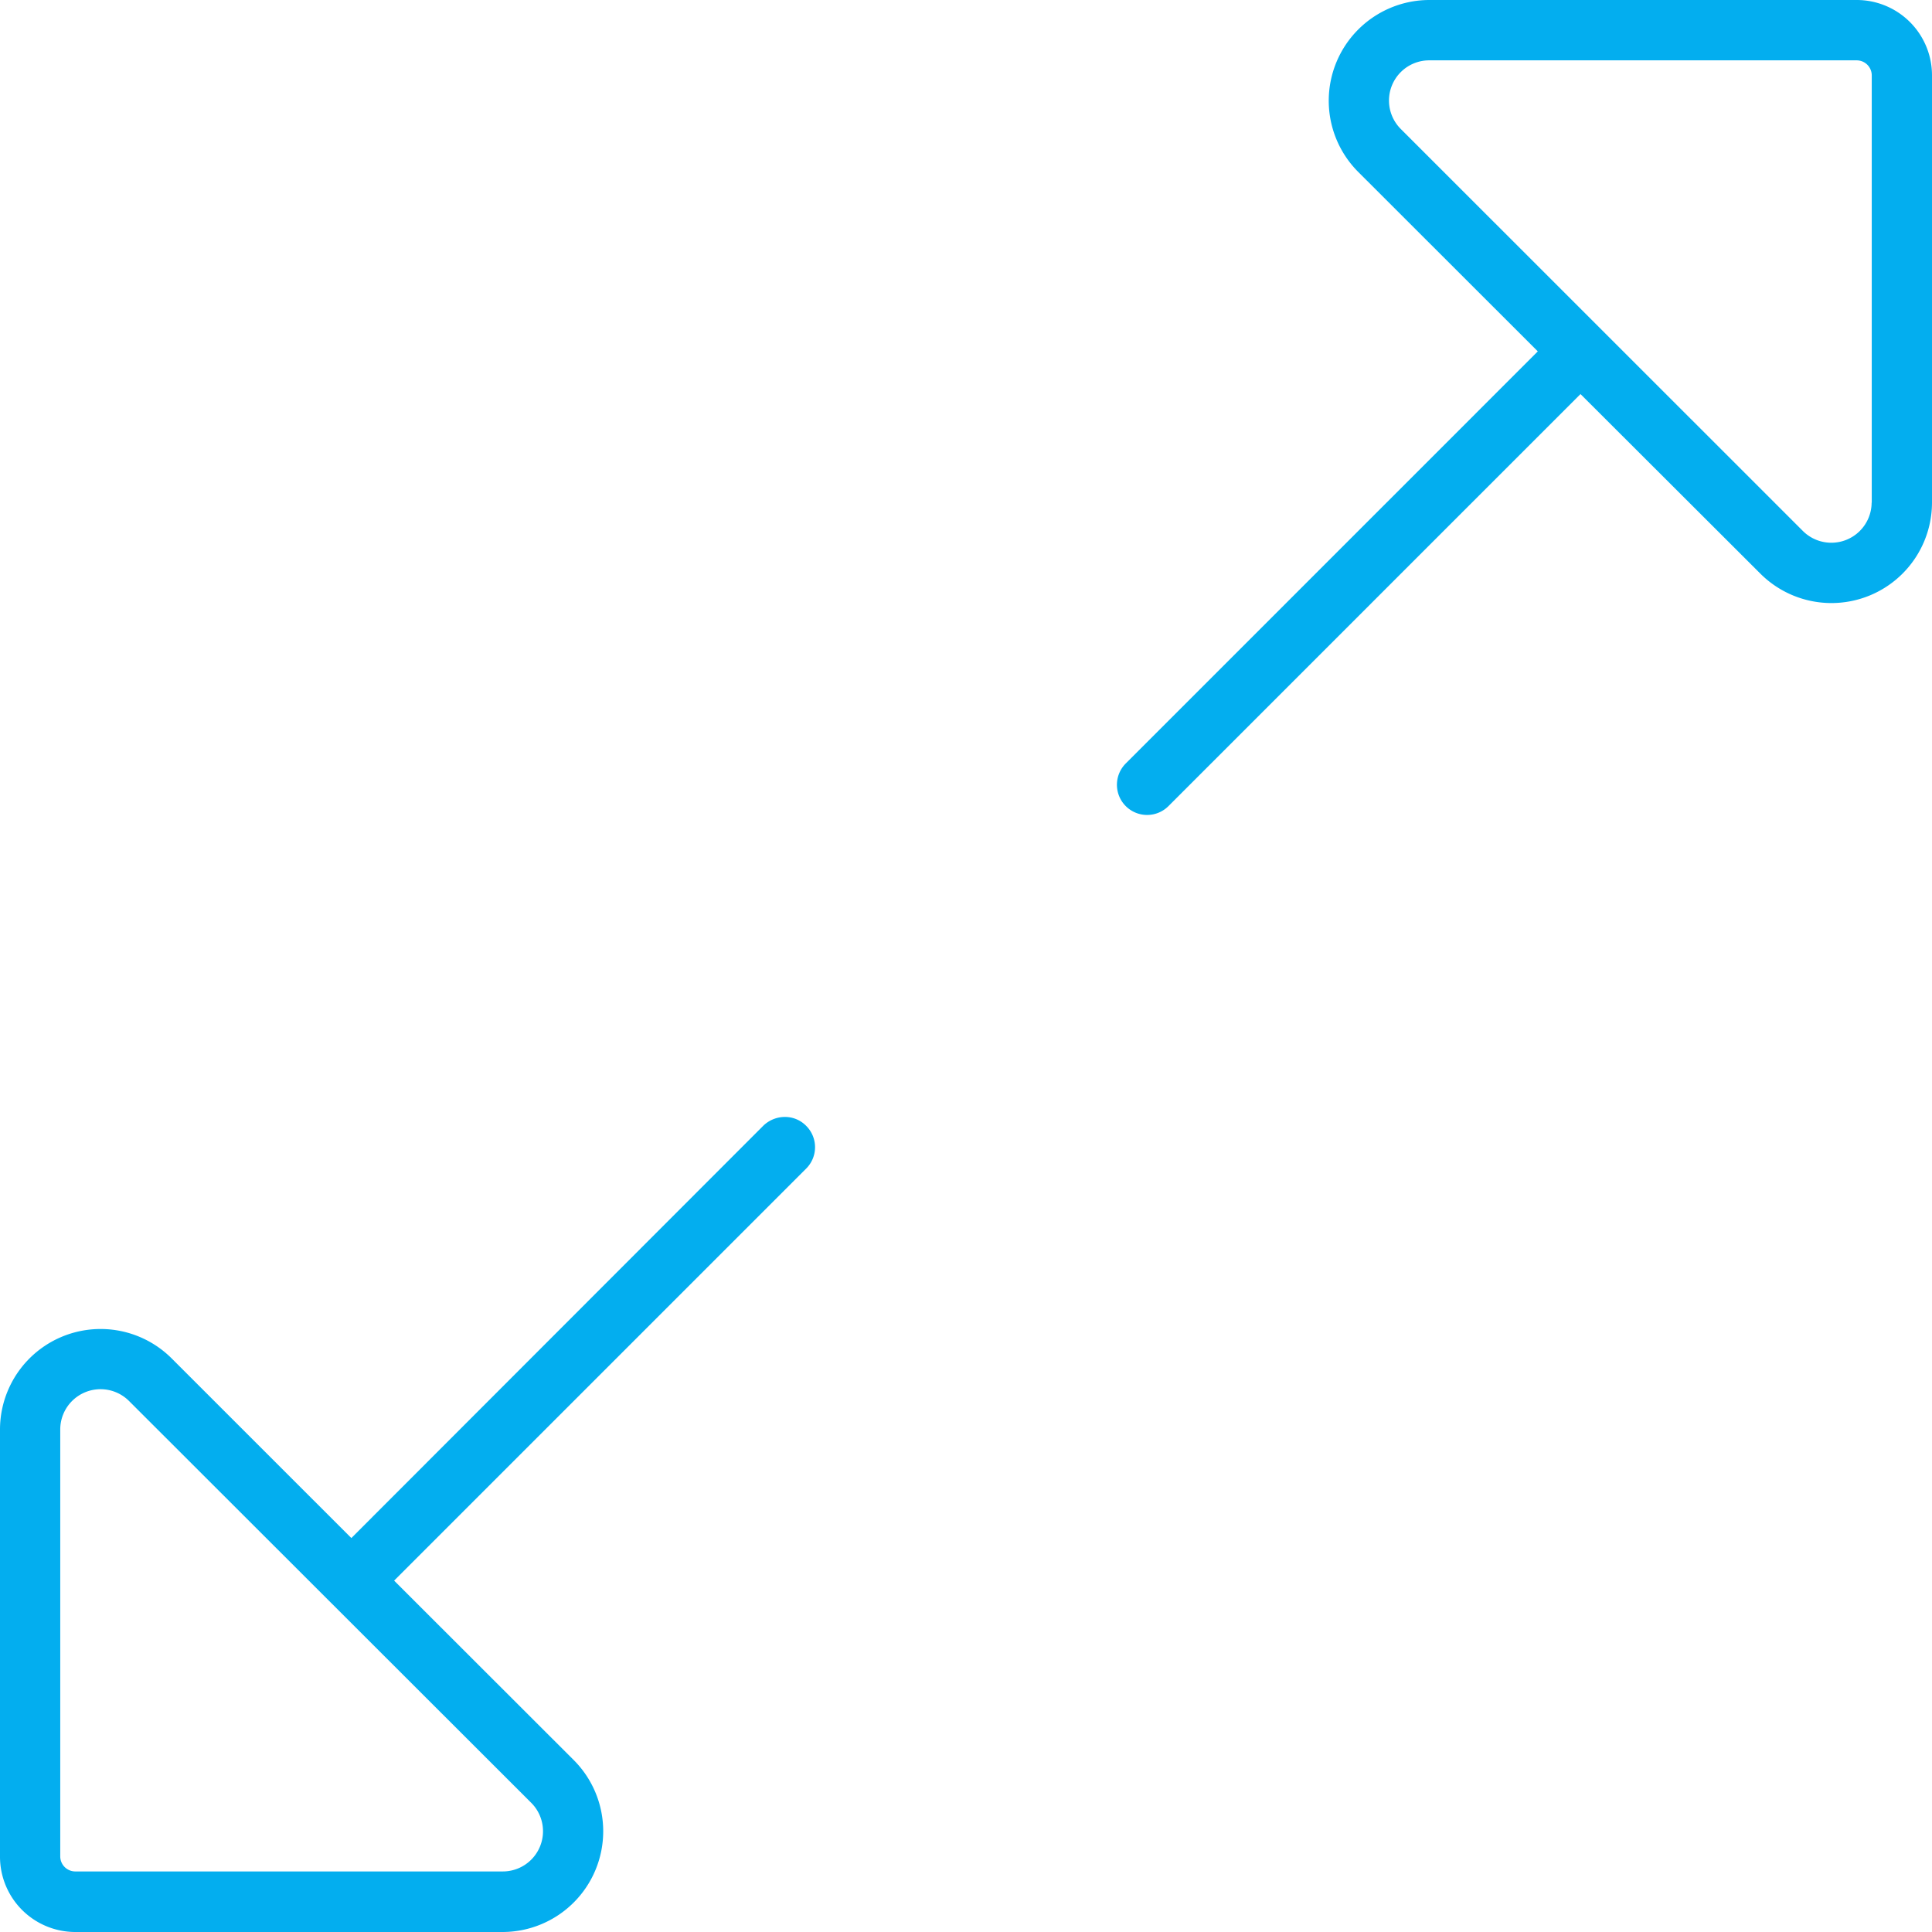 <?xml version="1.0" encoding="UTF-8"?>
<svg xmlns="http://www.w3.org/2000/svg" width="93" height="93" viewBox="0 0 93 93">
  <path d="M89.367-81.375H68.787a4.849,4.849,0,0,0-3.424,8.259l8.662,8.655L54.191-44.625a1.452,1.452,0,0,0,0,2.054,1.453,1.453,0,0,0,2.054,0L76.08-62.406l8.655,8.641A4.841,4.841,0,0,0,93-57.18V-77.746A3.625,3.625,0,0,0,89.367-81.375Zm.727,24.195a1.94,1.94,0,0,1-3.306,1.368L67.425-75.17a1.935,1.935,0,0,1,1.369-3.3h20.58a.726.726,0,0,1,.726.725V-57.18ZM3.631,11.625h20.58a4.849,4.849,0,0,0,3.424-8.259L18.972-5.289,38.808-25.125a1.452,1.452,0,0,0,0-2.054,1.425,1.425,0,0,0-1.026-.43,1.5,1.5,0,0,0-1.035.418L16.913-7.338,8.265-15.984A4.842,4.842,0,0,0,0-12.57V7.992a3.626,3.626,0,0,0,3.631,3.633ZM2.9-12.57A1.94,1.94,0,0,1,6.21-13.937L25.573,5.408A1.935,1.935,0,0,1,24.2,8.71H3.624A.726.726,0,0,1,2.9,7.985V-12.57Z" transform="translate(0 81.375)" fill="#03aeef"></path>
</svg>
